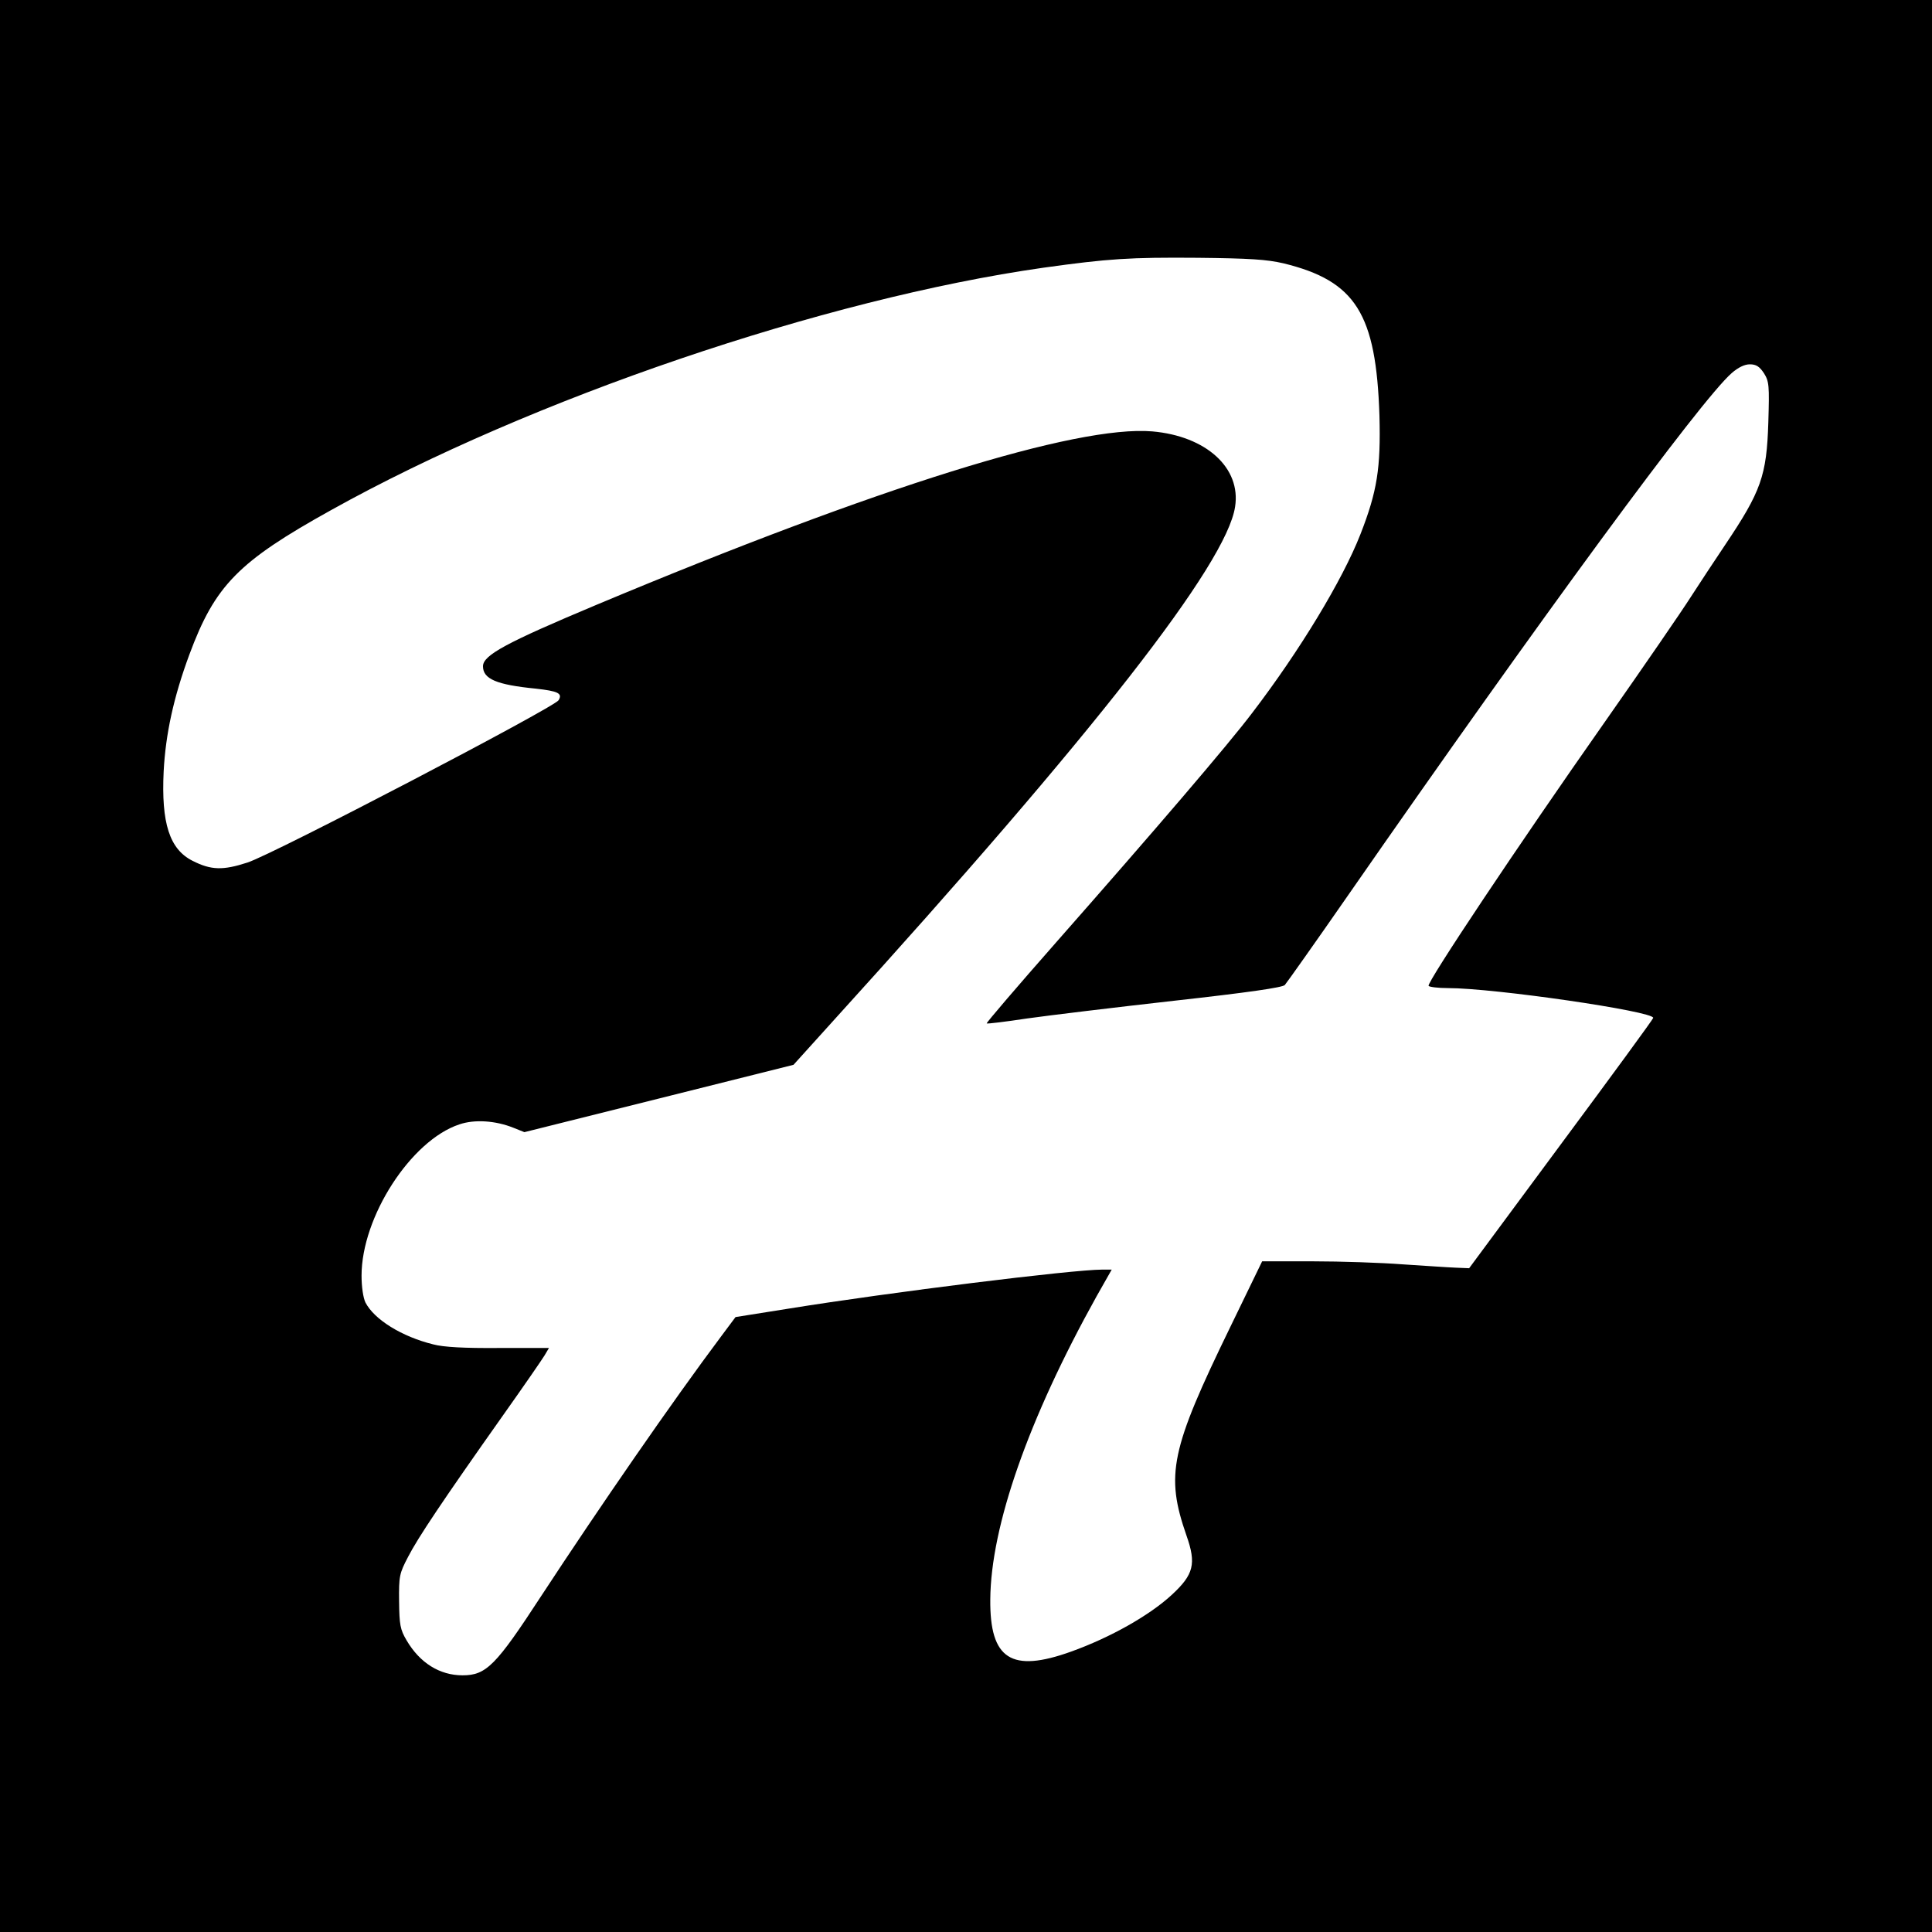 <?xml version="1.0" standalone="no"?>
<!DOCTYPE svg PUBLIC "-//W3C//DTD SVG 20010904//EN"
 "http://www.w3.org/TR/2001/REC-SVG-20010904/DTD/svg10.dtd">
<svg version="1.0" xmlns="http://www.w3.org/2000/svg"
 width="700pt" height="700pt" viewBox="0 0 700 700"
 preserveAspectRatio="xMidYMid meet">
<g transform="translate(0,700) scale(0.1,-0.1)"
fill="#000000" stroke="none">
<path d="M0 3500 l0 -3500 3500 0 3500 0 0 3500 0 3500 -3500 0 -3500 0 0
-3500z m4650 2546 c262 -64 336 -182 348 -552 5 -190 -8 -274 -69 -430 -65
-166 -220 -422 -392 -647 -87 -115 -349 -421 -711 -832 -140 -159 -253 -291
-251 -293 2 -2 68 6 147 18 78 11 318 40 531 64 270 30 393 48 402 57 7 8 112
156 232 329 696 1002 1275 1790 1387 1888 24 21 47 32 66 32 23 0 35 -8 51
-32 19 -30 20 -45 16 -178 -6 -194 -26 -250 -157 -445 -37 -55 -93 -140 -124
-188 -31 -49 -172 -254 -313 -455 -314 -447 -644 -942 -637 -954 3 -4 34 -8
70 -8 169 0 745 -84 744 -108 0 -4 -150 -209 -334 -457 l-333 -450 -49 2 c-27
1 -113 7 -191 12 -78 6 -225 11 -326 11 l-184 0 -115 -237 c-217 -446 -236
-536 -159 -757 36 -102 26 -141 -53 -214 -81 -75 -223 -155 -365 -206 -217
-78 -295 -28 -293 189 2 265 138 654 385 1098 l55 97 -34 0 c-108 0 -768 -82
-1134 -141 l-195 -31 -50 -67 c-179 -239 -442 -620 -655 -945 -163 -250 -198
-286 -284 -286 -83 0 -155 45 -203 127 -23 39 -26 56 -27 141 -1 92 1 101 33
162 35 68 123 200 345 514 73 103 140 200 149 215 l16 27 -182 0 c-123 -1
-200 3 -237 13 -114 28 -214 90 -246 152 -8 17 -14 56 -14 97 0 213 179 490
354 548 55 19 131 14 196 -12 l40 -16 488 122 487 122 150 166 c939 1034 1419
1649 1450 1856 22 141 -105 256 -300 273 -275 23 -994 -201 -2013 -628 -329
-138 -412 -183 -412 -223 0 -46 49 -67 191 -81 81 -9 98 -17 83 -42 -17 -27
-1032 -557 -1127 -588 -89 -29 -132 -28 -199 6 -84 42 -114 137 -105 324 7
135 36 269 93 423 93 251 177 337 514 524 723 403 1787 765 2580 878 237 33
313 38 560 36 187 -2 250 -6 310 -20z"/>
</g>
</svg>
